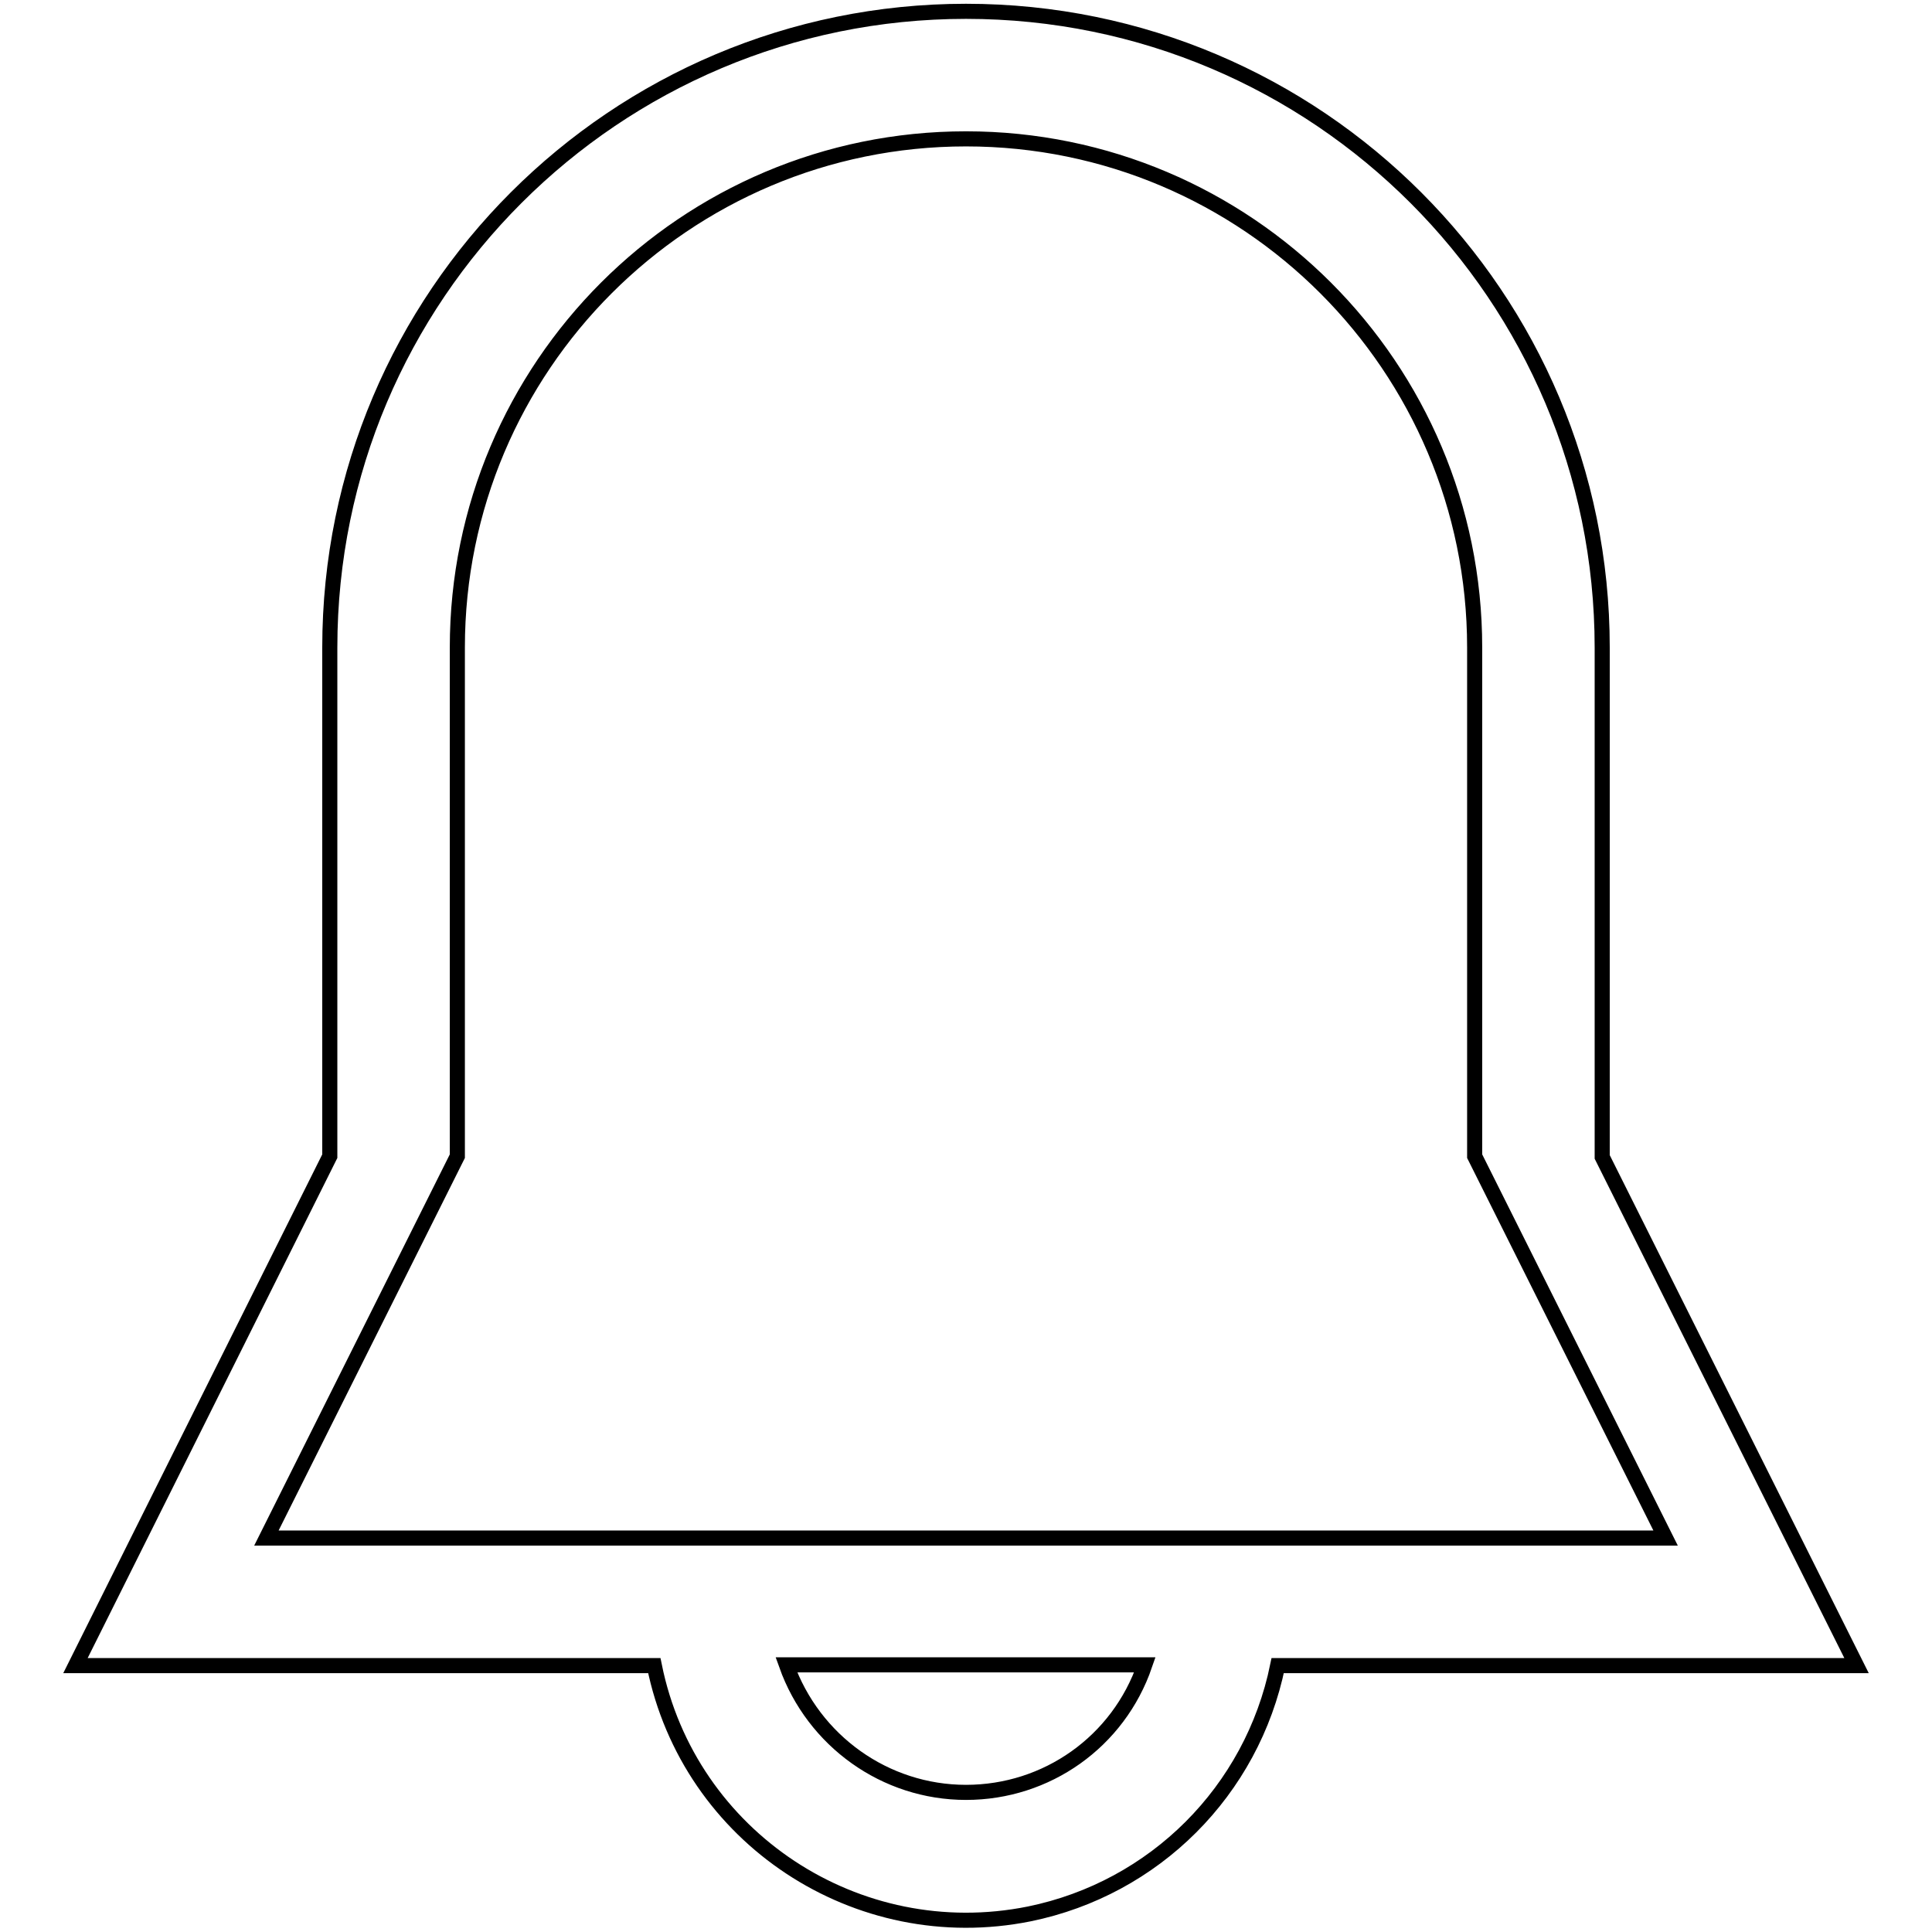 <?xml version="1.0" encoding="utf-8"?>
<!-- Svg Vector Icons : http://www.onlinewebfonts.com/icon -->
<!DOCTYPE svg PUBLIC "-//W3C//DTD SVG 1.1//EN" "http://www.w3.org/Graphics/SVG/1.1/DTD/svg11.dtd">
<svg version="1.1" xmlns="http://www.w3.org/2000/svg" xmlns:xlink="http://www.w3.org/1999/xlink" x="0px" y="0px" viewBox="0 0 256 256" enable-background="new 0 0 256 256" xml:space="preserve">
<g> <path stroke-width="2" fill-opacity="0" stroke="#000000"  d="M212.3,153.3V85.8c0-46.5-37.7-84.3-84.3-84.3c-46.5,0-84.3,37.7-84.3,84.3v67.4L10,220.7h76.7 c4.6,22.8,26.9,37.5,49.7,32.9c16.6-3.4,29.5-16.3,32.9-32.9H246L212.3,153.3z M128,237.5c-10.7,0-20.2-6.8-23.8-16.9h47.5 C148.2,230.8,138.7,237.5,128,237.5z M35.3,203.8l25.3-50.6V85.8c0-37.2,30.2-67.4,67.4-67.4c37.2,0,67.4,30.2,67.4,67.4v67.4 l25.3,50.6H35.3z"/></g>
</svg>